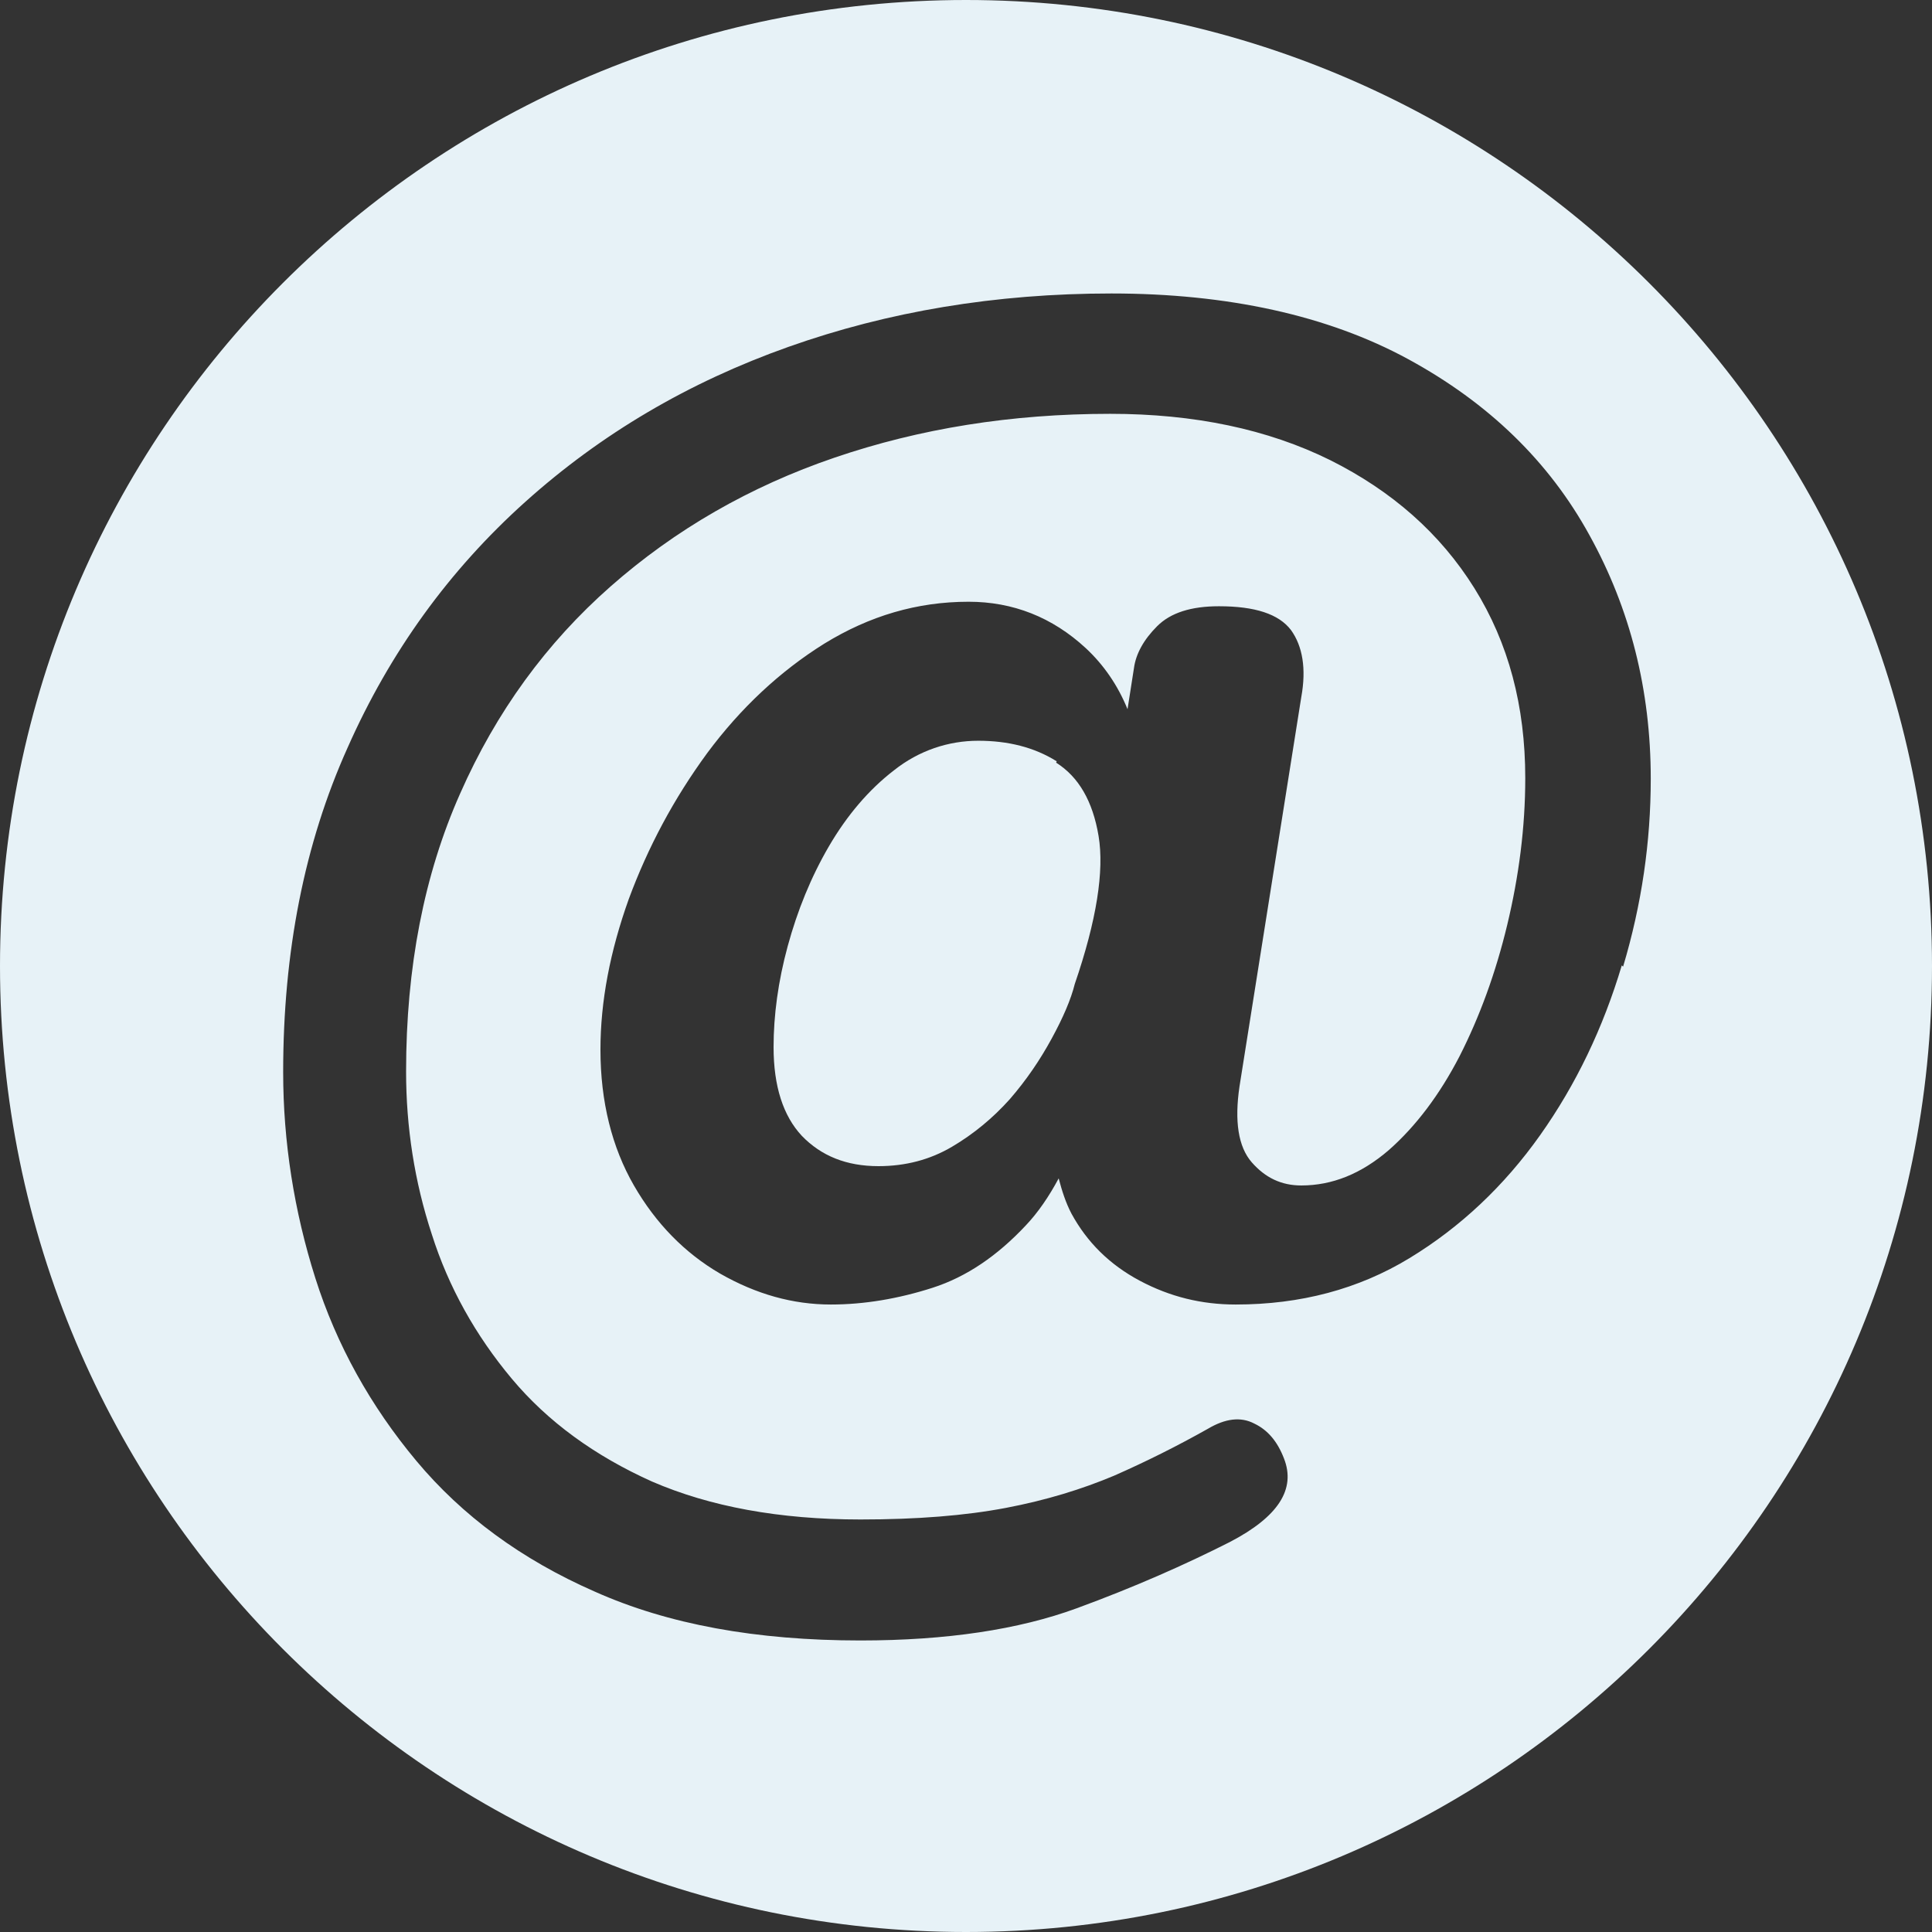 <?xml version="1.0" encoding="UTF-8"?>
<svg xmlns="http://www.w3.org/2000/svg" id="Capa_2" data-name="Capa 2" viewBox="0 0 30.02 30.02">
  <rect x="0" y="0" width="30.02" height="30.02" fill="#333333" stroke="none"/>
  <defs>
    <style>
      .cls-1 {
        fill: #e7f2f7;
      }
    </style>
  </defs>
  <g id="Home">
    <g id="footer">
      <g>
        <path class="cls-1" d="M15.01,0C6.72,0,0,6.72,0,15.01s6.72,15.01,15.01,15.01,15.01-6.72,15.01-15.01S23.3,0,15.01,0ZM25.2,15c-.29.97-.71,1.85-1.27,2.64-.56.79-1.24,1.43-2.03,1.91-.79.48-1.69.72-2.7.72-.53,0-1.02-.12-1.49-.37s-.82-.6-1.06-1.04c-.09-.17-.15-.36-.2-.55-.15.28-.32.53-.51.73-.44.47-.92.8-1.45.97s-1.06.26-1.58.26c-.59,0-1.16-.16-1.72-.48-.55-.32-1-.78-1.34-1.37-.34-.59-.52-1.3-.52-2.11,0-.75.15-1.53.44-2.34.3-.81.7-1.56,1.22-2.27.52-.7,1.13-1.27,1.82-1.7.7-.43,1.44-.65,2.24-.65.69,0,1.3.24,1.82.72.28.26.5.58.65.95l.1-.64c.03-.22.15-.44.36-.65s.53-.31.96-.31c.56,0,.93.12,1.12.37.18.25.24.6.16,1.04l-.96,6.05c-.08.54-.02.94.19,1.18.21.24.46.36.77.36.48,0,.93-.18,1.36-.55.42-.37.79-.86,1.1-1.46.31-.61.56-1.29.74-2.04.18-.75.28-1.51.28-2.28,0-1.12-.26-2.1-.79-2.95-.53-.85-1.28-1.51-2.24-1.99-.97-.48-2.11-.72-3.42-.72-1.54,0-2.96.23-4.28.68s-2.48,1.12-3.48,2c-1,.88-1.78,1.95-2.34,3.22-.56,1.26-.84,2.7-.84,4.32,0,.86.13,1.71.4,2.53.26.82.68,1.57,1.24,2.24.56.67,1.29,1.2,2.18,1.6.9.39,1.98.59,3.24.59.88,0,1.63-.06,2.26-.18s1.18-.29,1.68-.5c.5-.22.98-.46,1.46-.73.27-.16.51-.19.72-.08.21.1.36.28.46.54.19.48-.09.91-.84,1.3-.69.35-1.48.7-2.38,1.03s-2.02.5-3.36.5c-1.62,0-2.99-.25-4.13-.76-1.14-.5-2.06-1.18-2.77-2.03-.71-.85-1.24-1.8-1.57-2.84s-.5-2.12-.5-3.2c0-1.87.33-3.55,1-5.04.66-1.49,1.58-2.76,2.76-3.82,1.18-1.06,2.54-1.86,4.09-2.41,1.55-.55,3.22-.83,5.02-.83s3.36.34,4.61,1.02c1.25.68,2.19,1.59,2.82,2.74.63,1.14.95,2.4.95,3.78,0,.98-.14,1.95-.43,2.92Z"></path>
        <path class="cls-1" d="M16.42,11.83c-.35-.22-.76-.32-1.22-.32s-.92.15-1.31.46c-.39.3-.73.7-1.01,1.18s-.49,1-.64,1.55-.22,1.08-.22,1.57c0,.61.15,1.07.44,1.38.3.31.69.47,1.19.47.42,0,.8-.1,1.14-.3s.64-.45.9-.74c.26-.3.47-.61.65-.94.18-.33.3-.61.36-.85.34-.99.46-1.76.37-2.3-.09-.54-.31-.92-.66-1.14Z"></path>
      </g>
    </g>
  </g>
</svg>
